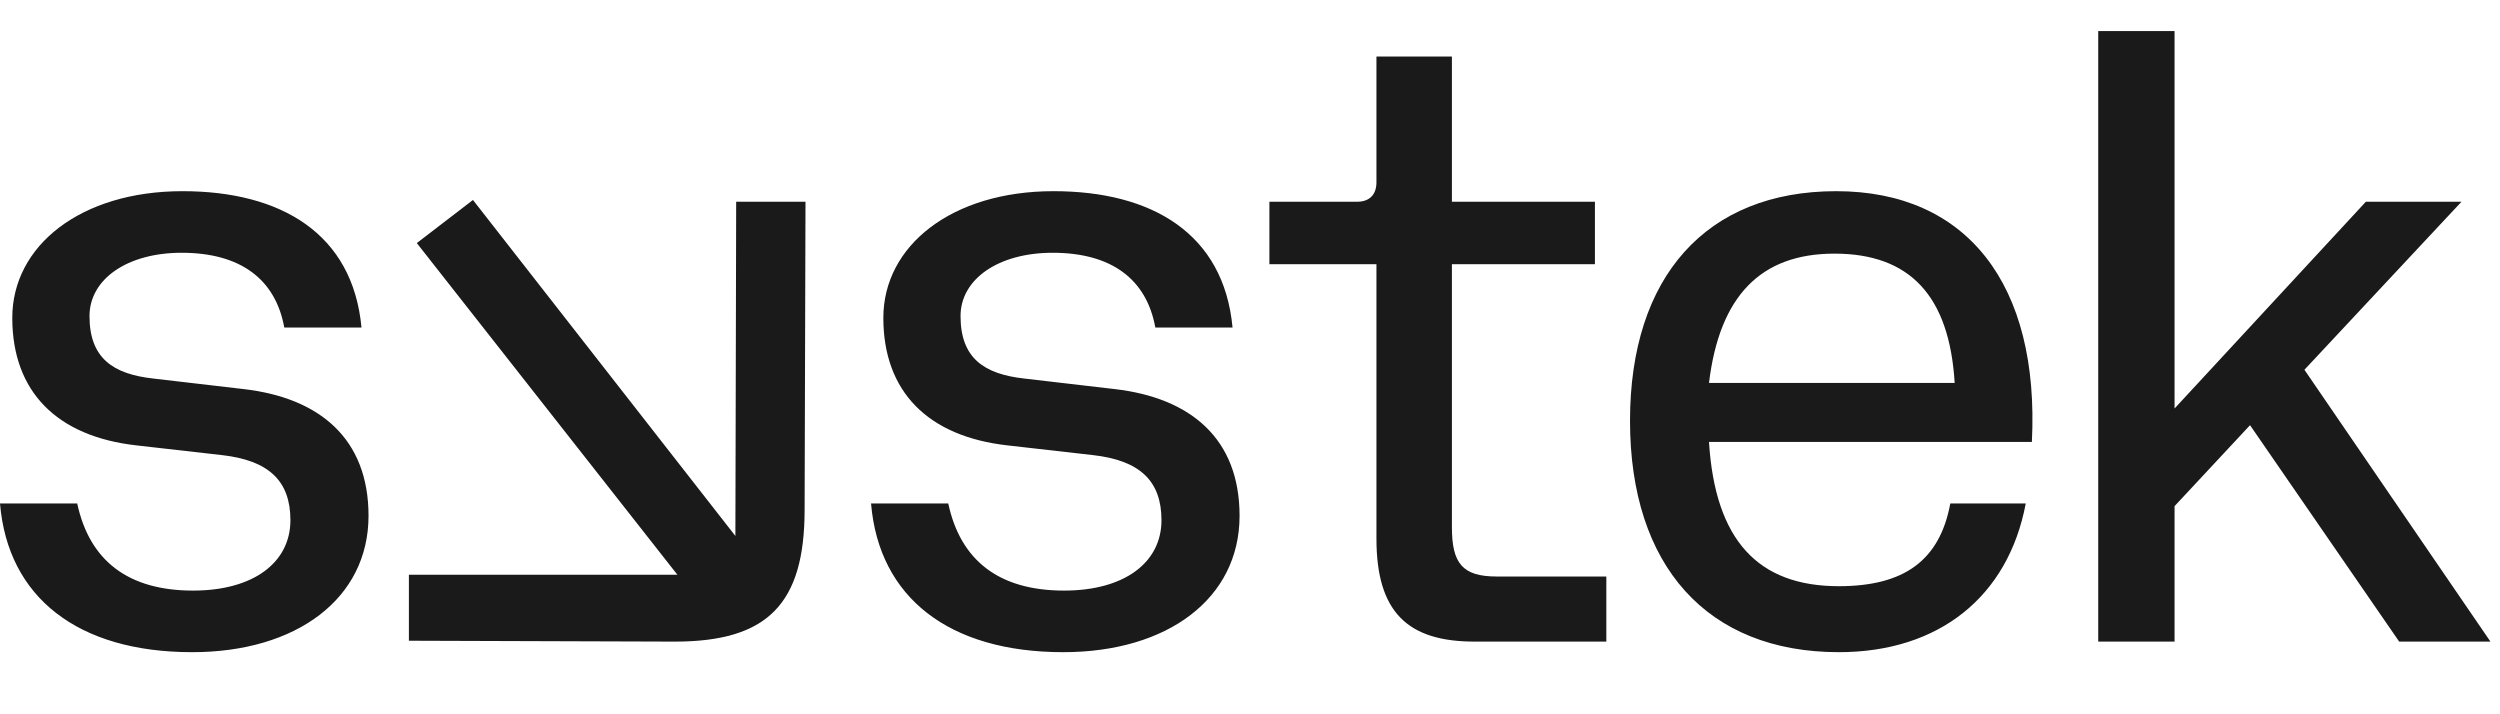<svg width="161" height="46" viewBox="0 0 161 46" fill="none" xmlns="http://www.w3.org/2000/svg">
<path d="M135.126 41.32H140.042V32.595L144.902 27.382L154.508 41.32H160.385L148.405 23.813L158.52 12.992H152.361L140.042 26.306V2H135.126V41.32ZM12.375 42C19.099 42 23.733 38.544 23.733 33.218C23.733 28.232 20.568 25.626 15.709 25.059L9.889 24.38C7.289 24.096 5.764 23.076 5.764 20.357C5.764 17.977 8.193 16.278 11.697 16.278C15.483 16.278 17.743 17.977 18.308 21.093H23.28C22.715 15.031 18.082 12.312 11.753 12.312C5.199 12.312 0.791 15.824 0.791 20.47C0.791 25.23 3.673 28.119 8.815 28.686L14.296 29.309C17.291 29.649 18.703 30.952 18.703 33.501C18.703 36.221 16.33 38.034 12.431 38.034C8.25 38.034 5.764 36.108 4.973 32.425H0C0.509 38.487 5.029 42 12.375 42ZM94.972 41.32H103.448V37.127H96.384C94.181 37.127 93.503 36.278 93.503 33.955V17.014H102.713V12.992H93.503V3.643H88.643V11.745C88.643 12.538 88.191 12.992 87.4 12.992H81.749V17.014H88.643V34.691C88.643 39.45 90.677 41.32 94.972 41.32ZM118.422 42C124.864 42 129.327 38.431 130.458 32.425H125.598C124.92 36.108 122.603 37.751 118.422 37.751C113.223 37.751 110.454 34.804 110.059 28.459H130.853C131.362 18.317 126.672 12.312 118.252 12.312C109.889 12.312 104.973 17.807 104.973 27.099C104.973 36.448 109.946 42 118.422 42ZM110.059 24.663C110.737 19.054 113.393 16.334 118.139 16.334C122.999 16.334 125.542 19.054 125.881 24.663H110.059ZM68.47 42C75.195 42 79.828 38.544 79.828 33.218C79.828 28.232 76.664 25.626 71.804 25.059L65.984 24.38C63.385 24.096 61.859 23.076 61.859 20.357C61.859 17.977 64.289 16.278 67.792 16.278C71.578 16.278 73.838 17.977 74.403 21.093H79.376C78.811 15.031 74.177 12.312 67.849 12.312C61.294 12.312 56.887 15.824 56.887 20.47C56.887 25.23 59.769 28.119 64.91 28.686L70.392 29.309C73.386 29.649 74.799 30.952 74.799 33.501C74.799 36.221 72.426 38.034 68.527 38.034C64.346 38.034 61.859 36.108 61.068 32.425H56.096C56.604 38.487 61.125 42 68.47 42Z" fill="#1A1A1A"/>
<path d="M51.817 32.821C51.817 38.884 49.444 41.32 43.454 41.32L26.333 41.263V37.014H43.624L26.842 15.654L30.458 12.878L47.359 34.517L47.41 12.991H51.874L51.817 32.821Z" fill="#1A1A1A"/>
</svg>
